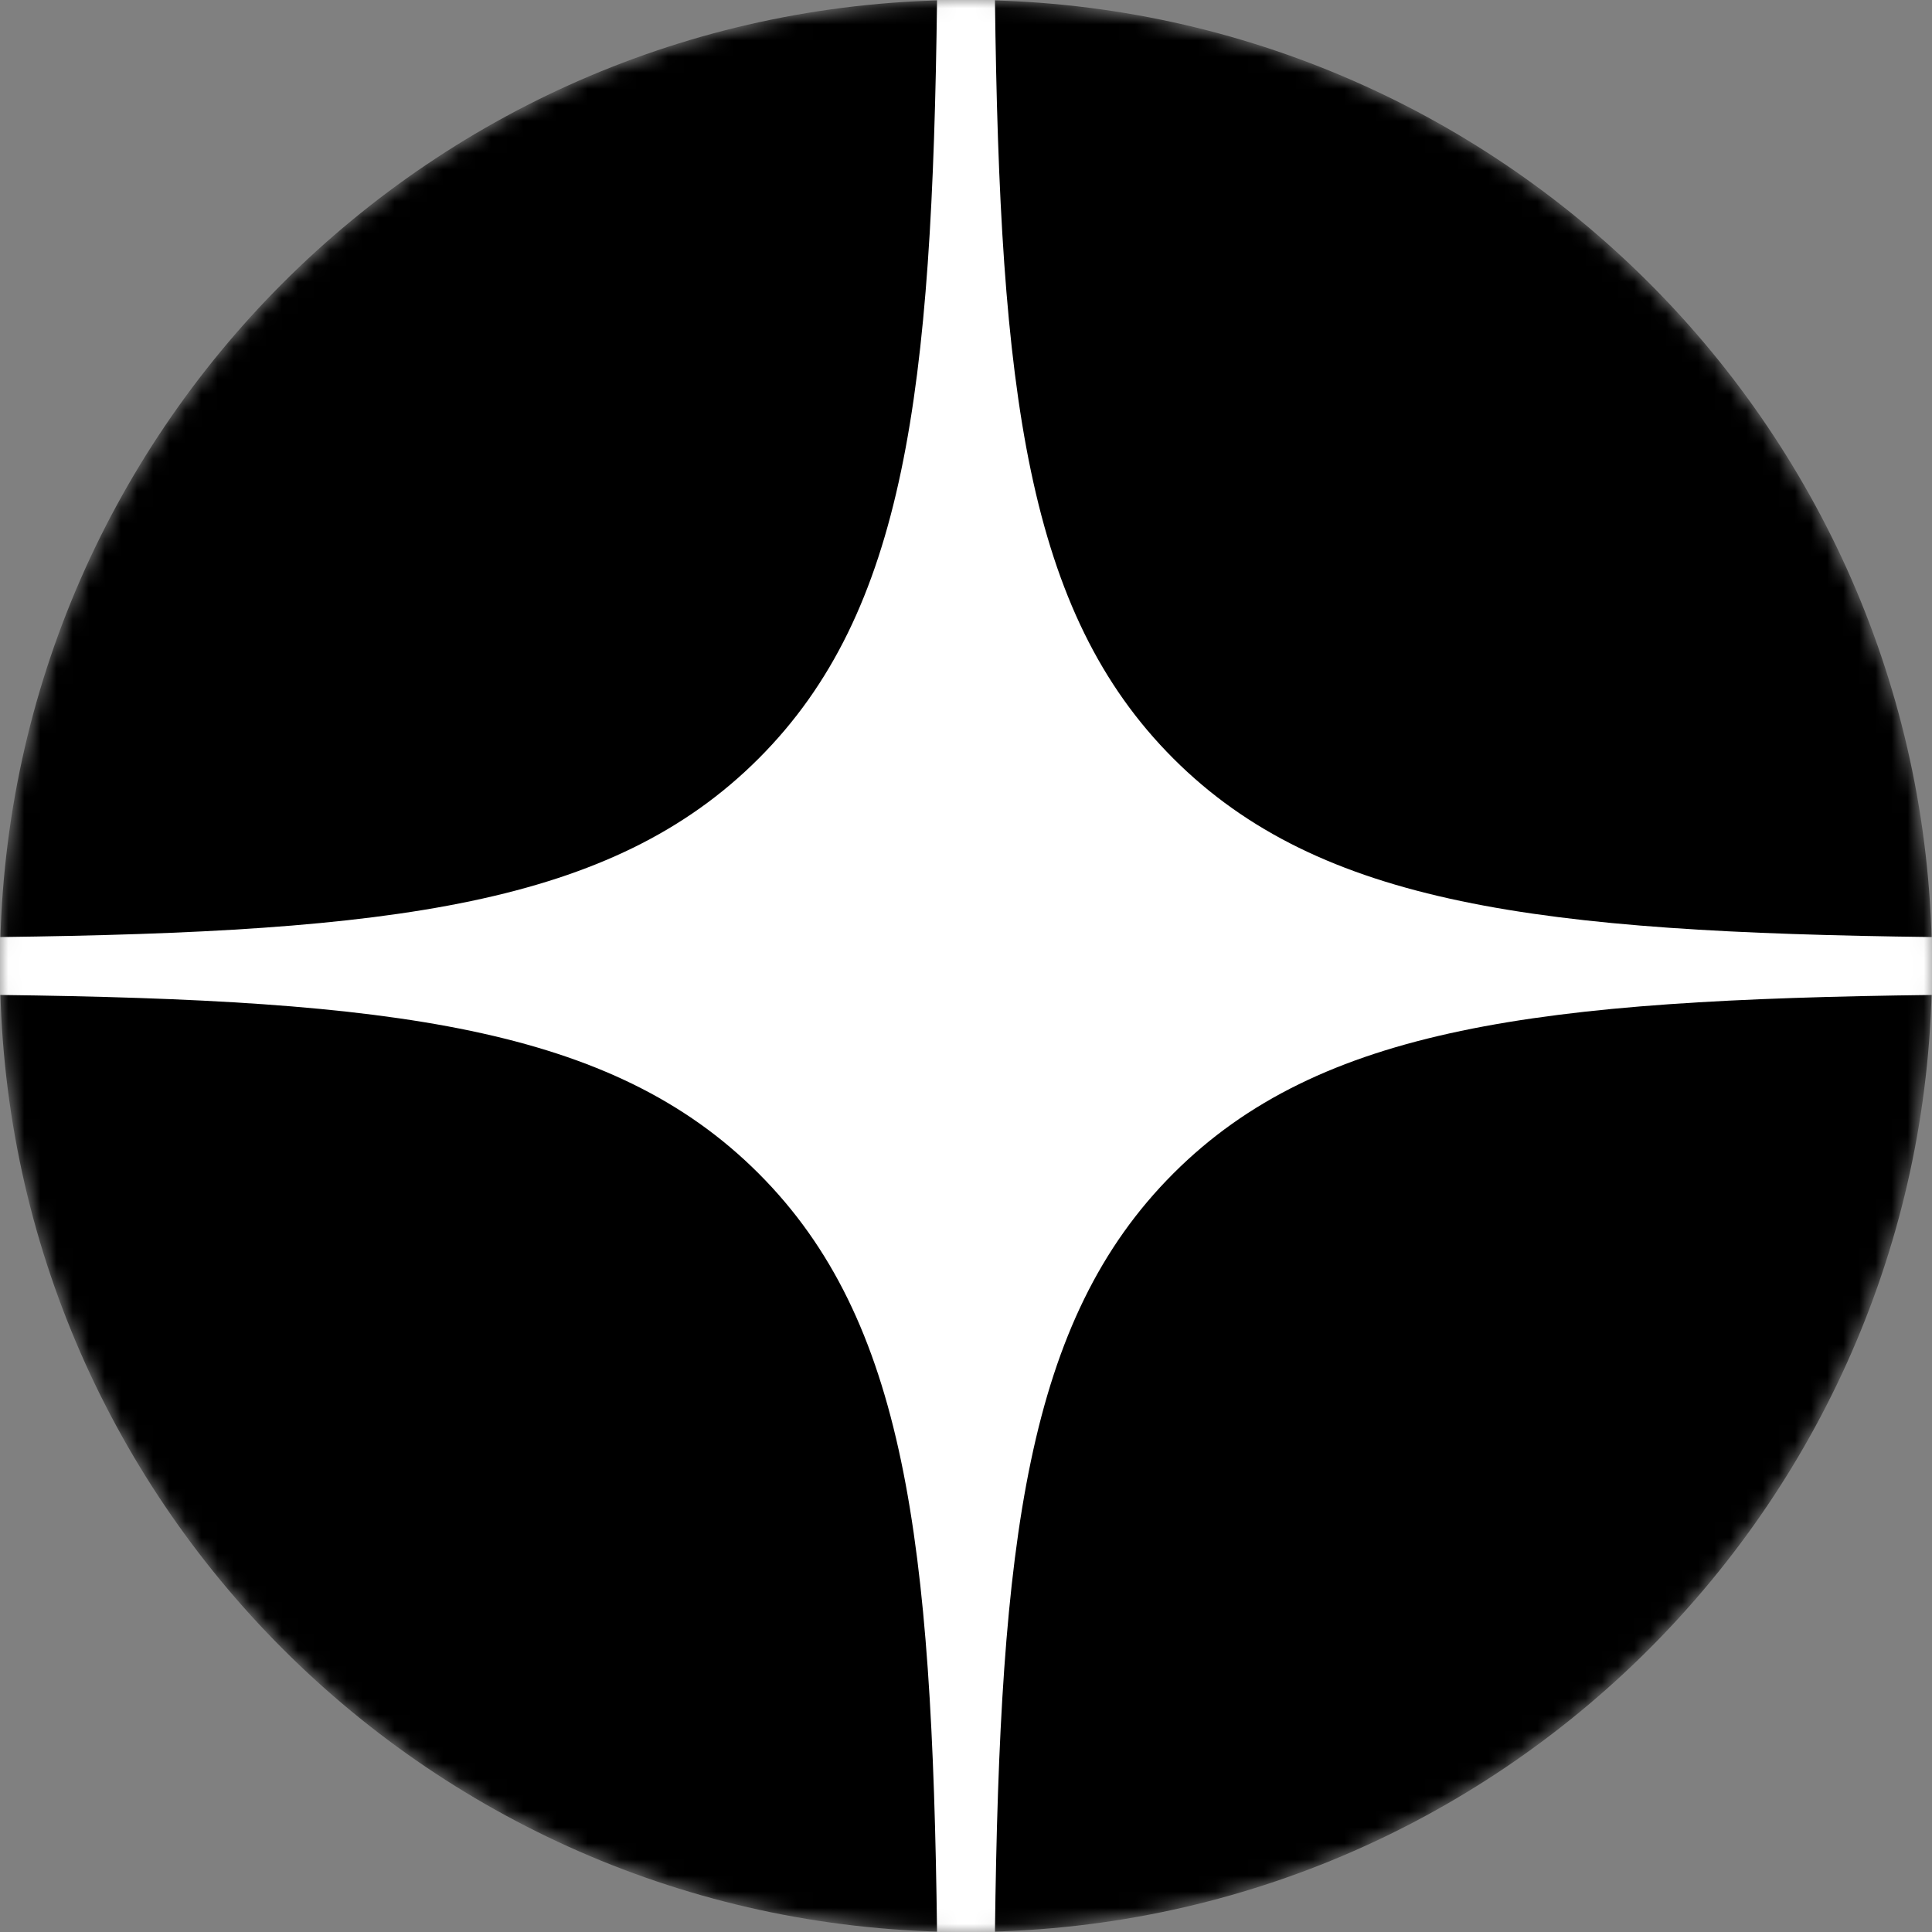 <svg xmlns="http://www.w3.org/2000/svg" width="120" height="120" viewBox="0 0 120 120" fill="none"><rect x="0" y="0" width="120" height="120" fill="#808080" stroke="none"/><mask id="mask0_1_194" style="mask-type:alpha" maskUnits="userSpaceOnUse" x="0" y="0" width="120" height="120"><path d="M0 60C0 26.863 26.863 0 60 0C93.137 0 120 26.863 120 60C120 93.137 93.137 120 60 120C26.863 120 0 93.137 0 60Z" fill="black"></path></mask><g mask="url(#mask0_1_194)"><path d="M0 60C0 26.863 26.863 0 60 0C93.137 0 120 26.863 120 60C120 93.137 93.137 120 60 120C26.863 120 0 93.137 0 60Z" fill="black"></path><path fill-rule="evenodd" clip-rule="evenodd" d="M58.202 0C57.9 24.323 56.239 37.994 47.117 47.117C37.994 56.239 24.323 57.9 0 58.202V61.798C24.323 62.1 37.994 63.761 47.117 72.883C56.239 82.006 57.9 95.677 58.202 120H61.798C62.1 95.677 63.761 82.006 72.883 72.883C82.006 63.761 95.677 62.1 120 61.798V58.202C95.677 57.9 82.006 56.239 72.883 47.117C63.761 37.994 62.1 24.323 61.798 0H58.202Z" fill="white"></path></g></svg>